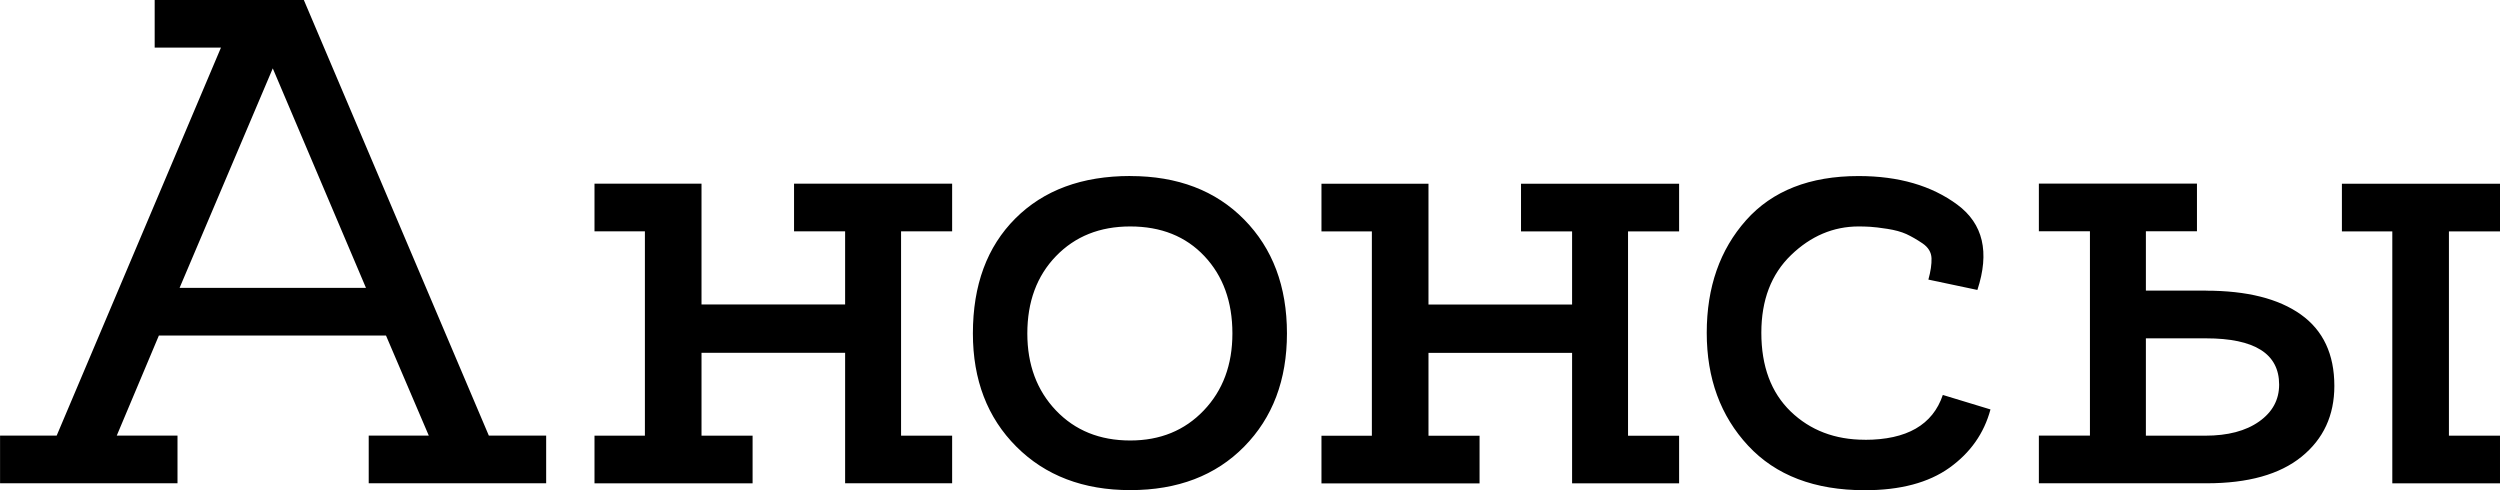 <?xml version="1.0" encoding="UTF-8"?> <!-- Creator: CorelDRAW 2019 (64-Bit) --> <svg xmlns="http://www.w3.org/2000/svg" xmlns:xlink="http://www.w3.org/1999/xlink" xml:space="preserve" width="30.658mm" height="6.011mm" style="shape-rendering:geometricPrecision; text-rendering:geometricPrecision; image-rendering:optimizeQuality; fill-rule:evenodd; clip-rule:evenodd" viewBox="0 0 446.87 87.62"> <defs> <style type="text/css"> <![CDATA[ .fil0 {fill:black;fill-rule:nonzero} ]]> </style> </defs> <g id="Слой_x0020_1">  <path class="fil0" d="M87.38 77.87l10.24 0 0 8.52 -31.72 0 0 -8.52 10.74 0 -7.65 -17.89 -40.6 0 -7.53 17.89 10.86 0 0 8.52 -31.72 0 0 -8.52 10.12 0 29.37 -69.36 -11.85 0 0 -8.52 26.66 0 33.07 77.87zm-55.29 -26.41l33.32 0 -16.66 -39.24 -16.66 39.24zm138.1 26.41l0 8.52 -19.13 0 0 -23.32 -25.67 0 0 14.81 9.13 0 0 8.52 -28.26 0 0 -8.52 9.01 0 0 -36.53 -9.01 0 0 -8.52 19.13 0 0 21.6 25.67 0 0 -13.08 -9.13 0 0 -8.52 28.26 0 0 8.52 -9.13 0 0 36.53 9.13 0zm31.84 -46.4c8.47,0 15.26,2.59 20.36,7.77 5.1,5.18 7.65,11.97 7.65,20.36 0,8.31 -2.55,15.06 -7.65,20.24 -5.1,5.18 -11.89,7.77 -20.36,7.77 -8.39,0 -15.18,-2.59 -20.36,-7.77 -5.18,-5.18 -7.77,-11.93 -7.77,-20.24 0,-8.64 2.53,-15.49 7.59,-20.55 5.06,-5.06 11.91,-7.59 20.55,-7.59zm0 47.27c5.35,0 9.73,-1.79 13.14,-5.37 3.42,-3.58 5.12,-8.17 5.12,-13.76 0,-5.68 -1.67,-10.28 -5,-13.82 -3.33,-3.54 -7.75,-5.31 -13.27,-5.31 -5.43,0 -9.85,1.77 -13.27,5.31 -3.42,3.54 -5.12,8.15 -5.12,13.82 0,5.59 1.71,10.18 5.12,13.76 3.41,3.58 7.84,5.37 13.27,5.37zm98.11 -0.86l0 8.52 -19.13 0 0 -23.32 -25.67 0 0 14.81 9.13 0 0 8.52 -28.26 0 0 -8.52 9.01 0 0 -36.53 -9.01 0 0 -8.52 19.13 0 0 21.6 25.67 0 0 -13.08 -9.13 0 0 -8.52 28.26 0 0 8.52 -9.13 0 0 36.53 9.13 0zm33.2 0.74c7.49,0 12.14,-2.67 13.94,-8.02l8.52 2.59c-1.15,4.28 -3.6,7.75 -7.34,10.43 -3.74,2.67 -8.78,4.01 -15.12,4.01 -8.97,0 -15.92,-2.65 -20.86,-7.96 -4.94,-5.31 -7.4,-12.03 -7.4,-20.18 0,-8.15 2.35,-14.85 7.03,-20.12 4.69,-5.27 11.4,-7.9 20.12,-7.9 7.16,0 13.04,1.71 17.65,5.12 4.61,3.41 5.8,8.49 3.58,15.24l-8.76 -1.85c0.41,-1.48 0.6,-2.76 0.56,-3.82 -0.04,-1.07 -0.58,-1.95 -1.6,-2.65 -1.03,-0.7 -2,-1.25 -2.9,-1.67 -0.91,-0.41 -2.04,-0.72 -3.39,-0.93 -1.36,-0.21 -2.39,-0.33 -3.09,-0.37 -0.7,-0.04 -1.38,-0.06 -2.04,-0.06 -4.52,0 -8.56,1.71 -12.09,5.12 -3.54,3.41 -5.31,8.04 -5.31,13.88 0,6.01 1.75,10.69 5.24,14.07 3.5,3.37 7.92,5.06 13.27,5.06zm60.97 -26.66c7.32,0 12.98,1.42 16.97,4.26 3.99,2.84 5.99,7.1 5.99,12.77 0,5.26 -1.95,9.48 -5.86,12.65 -3.91,3.17 -9.56,4.75 -16.97,4.75l-29.99 0 0 -8.52 9.13 0 0 -36.53 -9.13 0 0 -8.52 28.26 0 0 8.52 -9.13 0 0 10.61 10.74 0zm-0.12 25.92c4.03,0 7.24,-0.84 9.63,-2.53 2.39,-1.69 3.58,-3.89 3.58,-6.6 0,-5.51 -4.36,-8.27 -13.08,-8.27l-10.74 0 0 17.4 10.61 0zm43.56 0l9.13 0 0 8.52 -19.25 0 0 -45.04 -9.01 0 0 -8.52 28.26 0 0 8.52 -9.13 0 0 36.53z"></path> </g> </svg> 